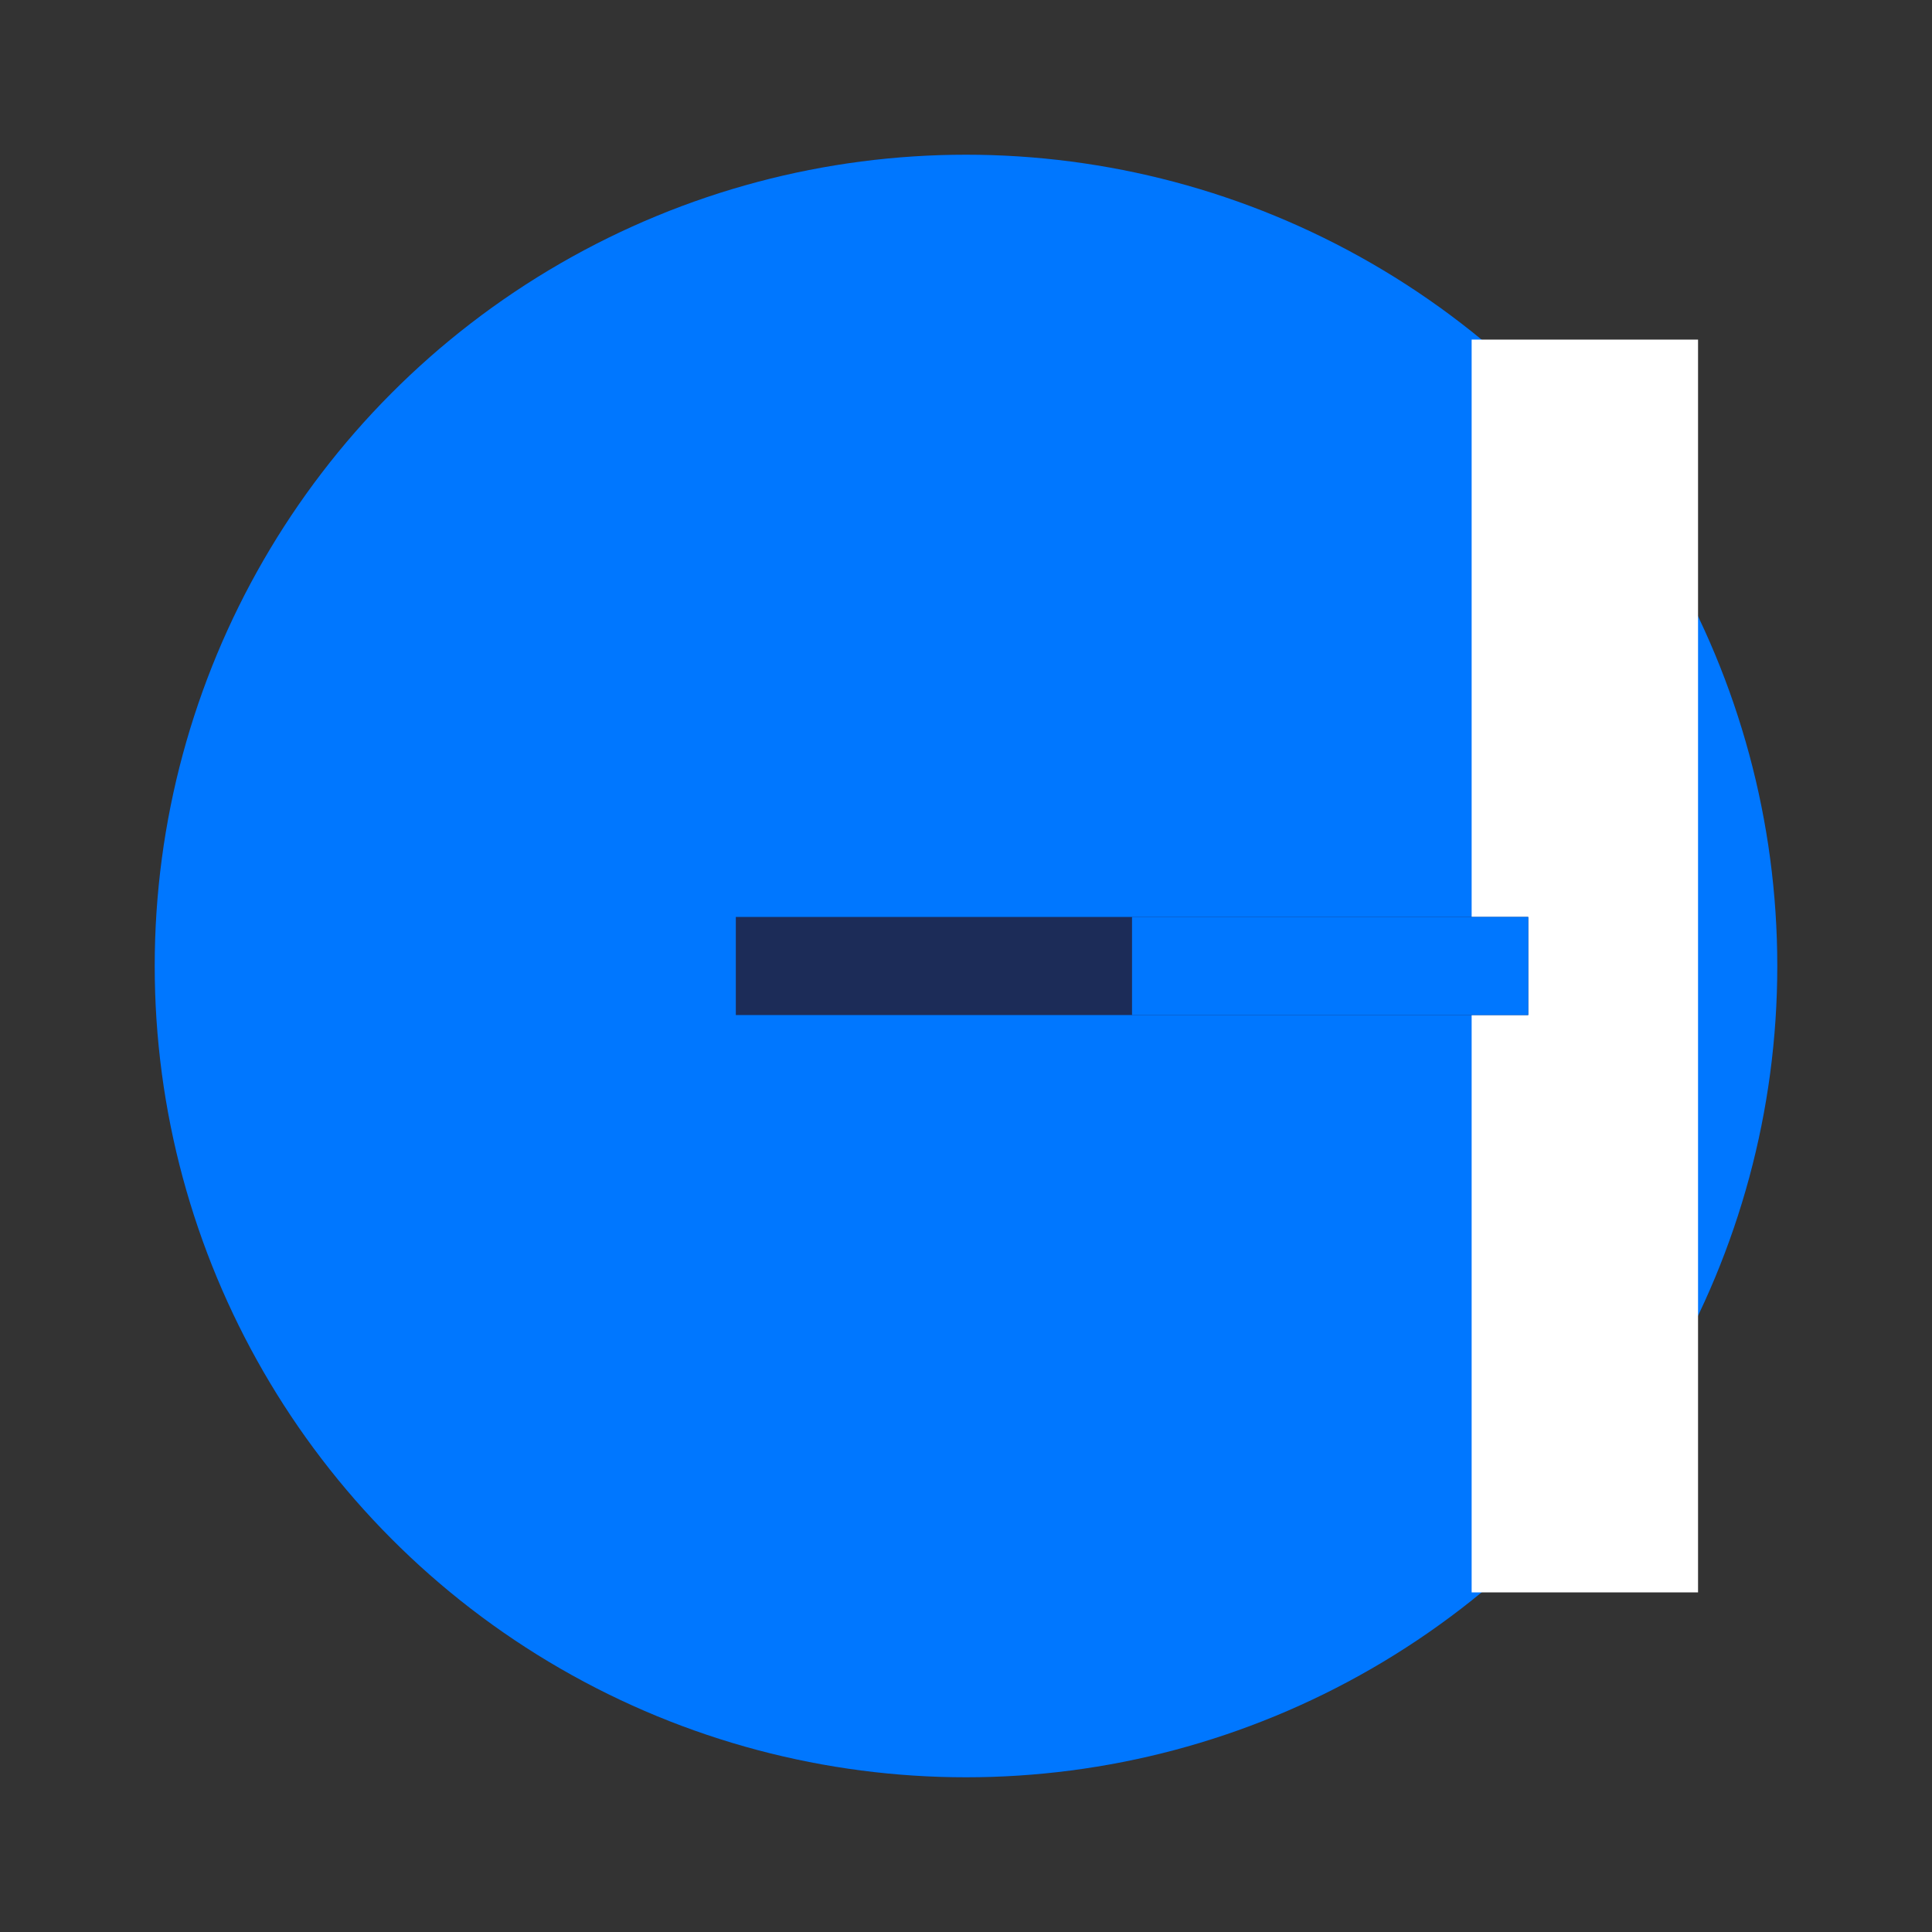 <?xml version="1.0" encoding="UTF-8" standalone="no"?>
<svg xmlns="http://www.w3.org/2000/svg" width="1024" height="1024" viewBox="0 0 1024 1024">
  <rect x="0" y="0" width="1024" height="1024" fill="#333333" stroke="none"/>
  <defs>
    <clipPath id="ringClip">
      <circle cx="512" cy="512" r="430"/>
      <circle cx="512" cy="512" r="352" fill="white"/>
    </clipPath>
  </defs>
  <path d="M1024,512 A512,512 0 0 1 512,1024 A512,512 0 0 1 0,512 A512,512 0 0 1 512,0 A512,512 0 0 1 1024,512 Z" fill="#1C2C58" clip-path="url(#ringClip)"/>
  <path d="M1024,512 A512,512 0 0 0 512,0 A512,512 0 0 0 0,512 A512,512 0 0 0 512,1024 A512,512 0 0 0 1024,512 Z" fill="#0077FF" clip-path="url(#ringClip)"/>
  <rect x="780" y="180" width="120" height="664" fill="white"/>
  <rect x="390" y="486" width="420" height="52" fill="#1C2C58"/>
  <rect x="600" y="486" width="210" height="52" fill="#0077FF"/>
</svg>
